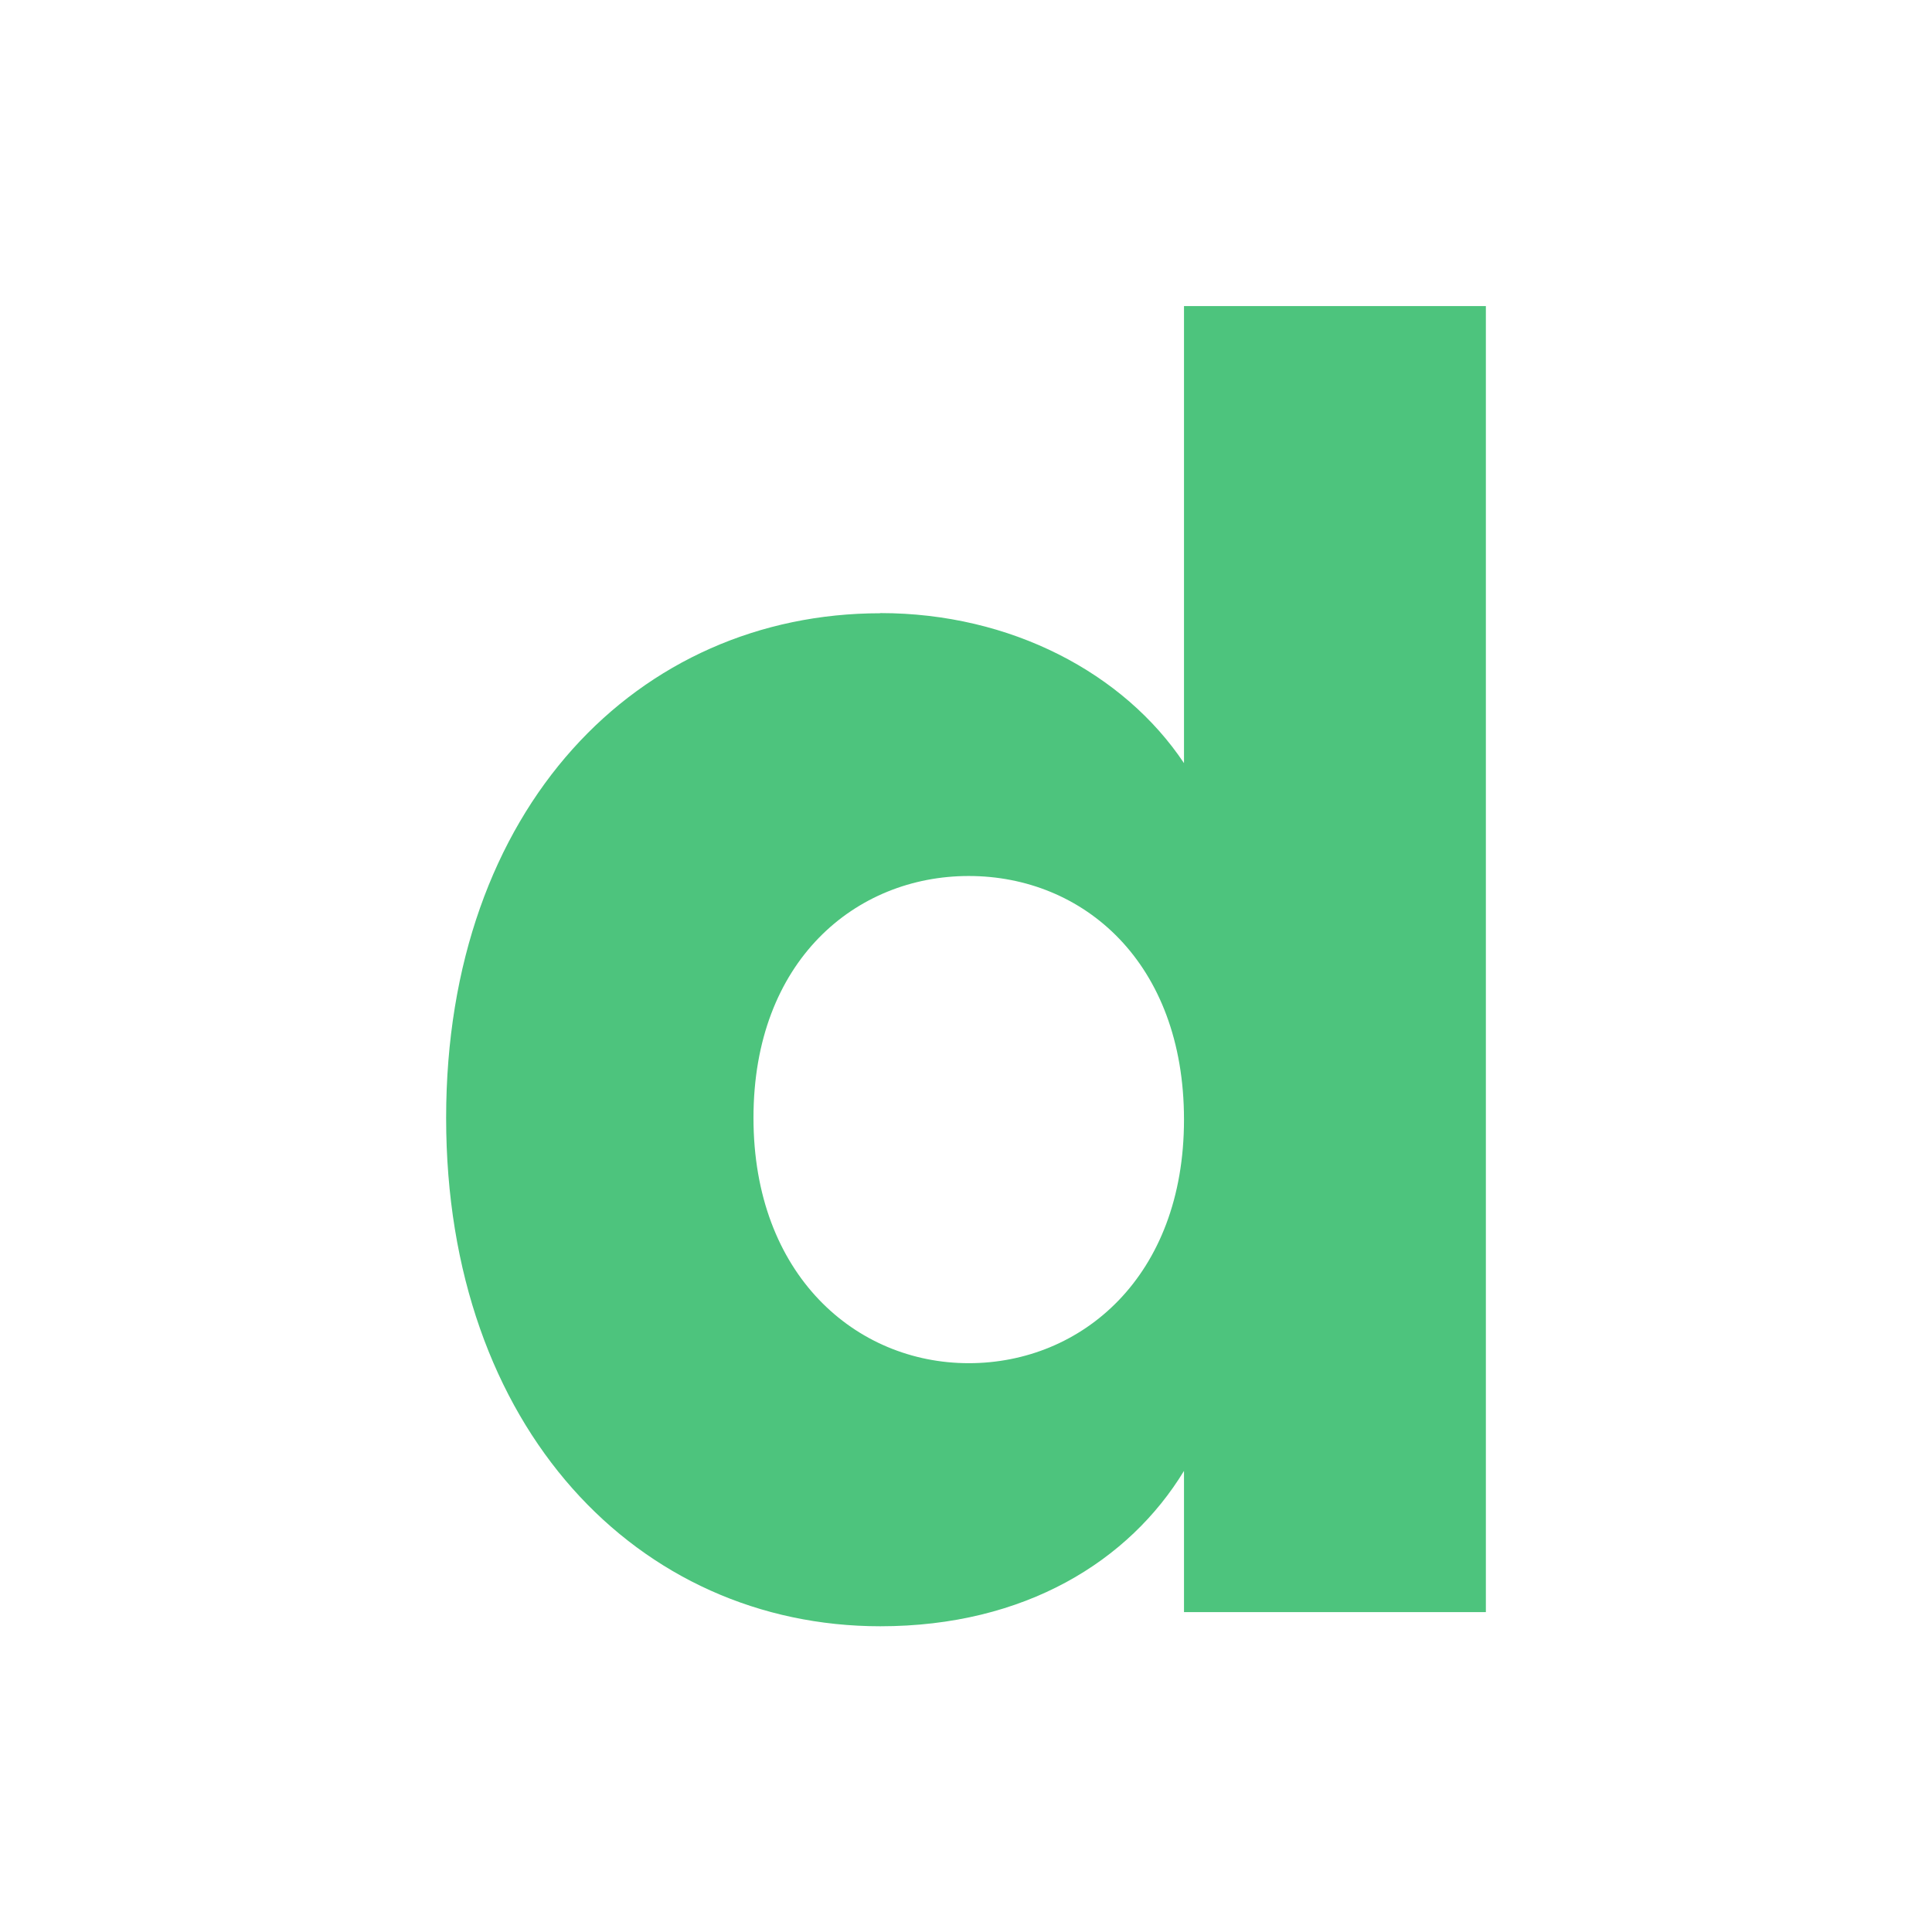 <?xml version="1.0" encoding="UTF-8"?>
<svg id="Layer_1" xmlns="http://www.w3.org/2000/svg" width="120" height="120" viewBox="0 0 120 120">
  <defs>
    <style>
      .cls-1 {
        fill: #4dc47d;
      }
    </style>
  </defs>
  <path class="cls-1" d="M54.68,38.08c8.11,0,15.13,3.73,18.86,9.32v-28.39h18.75v81.12h-18.75v-8.77c-3.4,5.59-9.87,9.65-18.86,9.65-15.02,0-26.97-12.28-26.97-31.57s11.95-31.35,26.97-31.35ZM60.17,54.41c-7.02,0-13.37,5.26-13.37,15.02s6.36,15.24,13.37,15.24,13.37-5.37,13.37-15.13-6.25-15.13-13.37-15.13Z"/>
</svg>